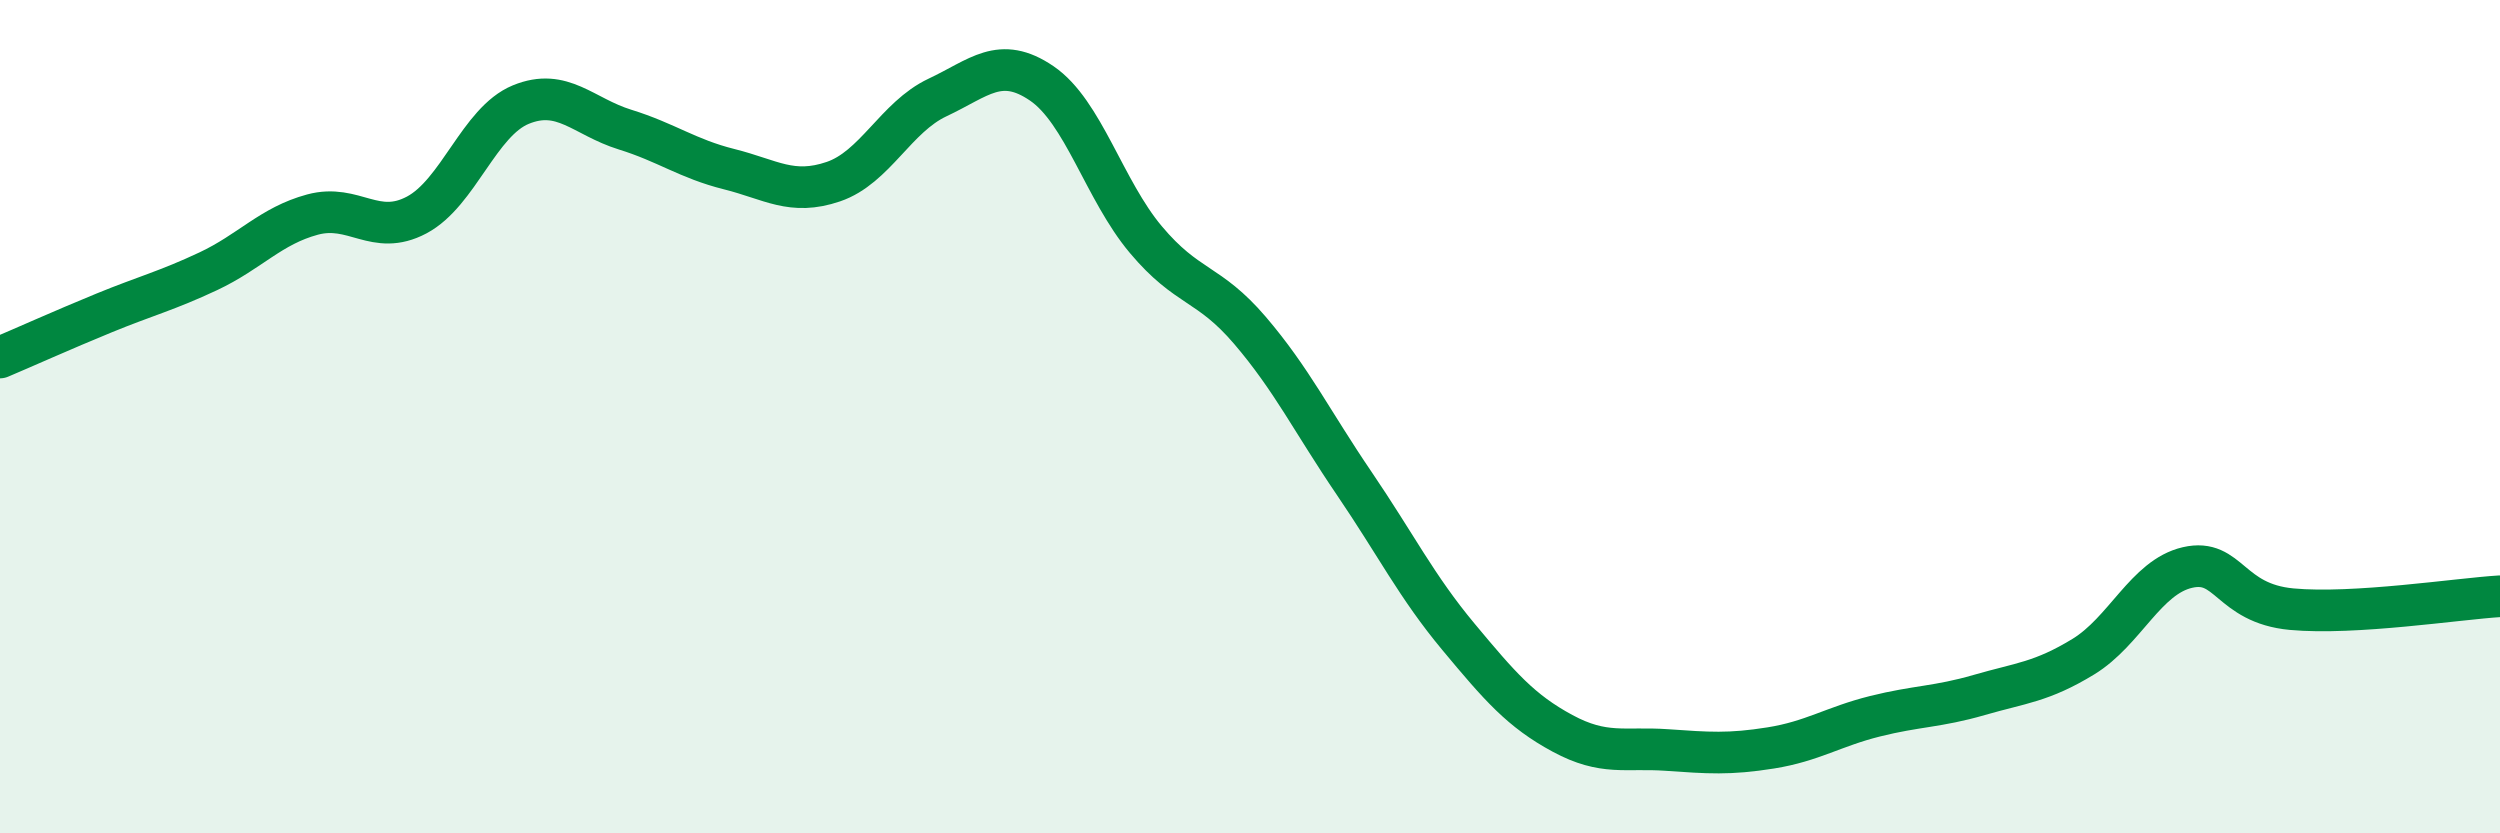 
    <svg width="60" height="20" viewBox="0 0 60 20" xmlns="http://www.w3.org/2000/svg">
      <path
        d="M 0,8.58 C 0.5,8.37 1.5,7.92 2.5,7.51 C 3.5,7.1 4,6.98 5,6.51 C 6,6.04 6.5,5.42 7.5,5.15 C 8.5,4.88 9,5.69 10,5.16 C 11,4.63 11.5,2.92 12.5,2.51 C 13.5,2.1 14,2.8 15,3.11 C 16,3.42 16.5,3.81 17.5,4.06 C 18.5,4.31 19,4.7 20,4.36 C 21,4.02 21.5,2.81 22.5,2.34 C 23.5,1.87 24,1.32 25,2 C 26,2.68 26.5,4.56 27.5,5.75 C 28.5,6.94 29,6.76 30,7.93 C 31,9.1 31.5,10.13 32.5,11.6 C 33.5,13.07 34,14.08 35,15.28 C 36,16.48 36.5,17.06 37.5,17.6 C 38.5,18.14 39,17.93 40,18 C 41,18.07 41.5,18.11 42.5,17.95 C 43.5,17.79 44,17.44 45,17.19 C 46,16.94 46.5,16.97 47.5,16.68 C 48.5,16.39 49,16.37 50,15.76 C 51,15.15 51.5,13.85 52.5,13.62 C 53.5,13.39 53.5,14.48 55,14.62 C 56.5,14.76 59,14.37 60,14.31L60 20L0 20Z"
        fill="#008740"
        opacity="0.1"
        stroke-linecap="round"
        stroke-linejoin="round"
      />
      <path
        d="M 0,8.58 C 0.5,8.37 1.5,7.92 2.5,7.51 C 3.5,7.1 4,6.98 5,6.51 C 6,6.04 6.5,5.42 7.5,5.15 C 8.5,4.88 9,5.69 10,5.16 C 11,4.63 11.5,2.92 12.5,2.51 C 13.5,2.1 14,2.8 15,3.11 C 16,3.42 16.5,3.81 17.5,4.06 C 18.5,4.31 19,4.7 20,4.36 C 21,4.02 21.5,2.81 22.5,2.34 C 23.5,1.87 24,1.32 25,2 C 26,2.68 26.5,4.56 27.5,5.75 C 28.5,6.94 29,6.76 30,7.93 C 31,9.1 31.5,10.13 32.5,11.6 C 33.5,13.07 34,14.08 35,15.28 C 36,16.48 36.5,17.06 37.5,17.6 C 38.5,18.14 39,17.93 40,18 C 41,18.07 41.5,18.11 42.5,17.95 C 43.5,17.79 44,17.44 45,17.19 C 46,16.94 46.5,16.97 47.5,16.68 C 48.5,16.39 49,16.37 50,15.76 C 51,15.15 51.5,13.85 52.5,13.62 C 53.5,13.39 53.5,14.48 55,14.62 C 56.5,14.76 59,14.37 60,14.31"
        stroke="#008740"
        stroke-width="1"
        fill="none"
        stroke-linecap="round"
        stroke-linejoin="round"
      />
    </svg>
  